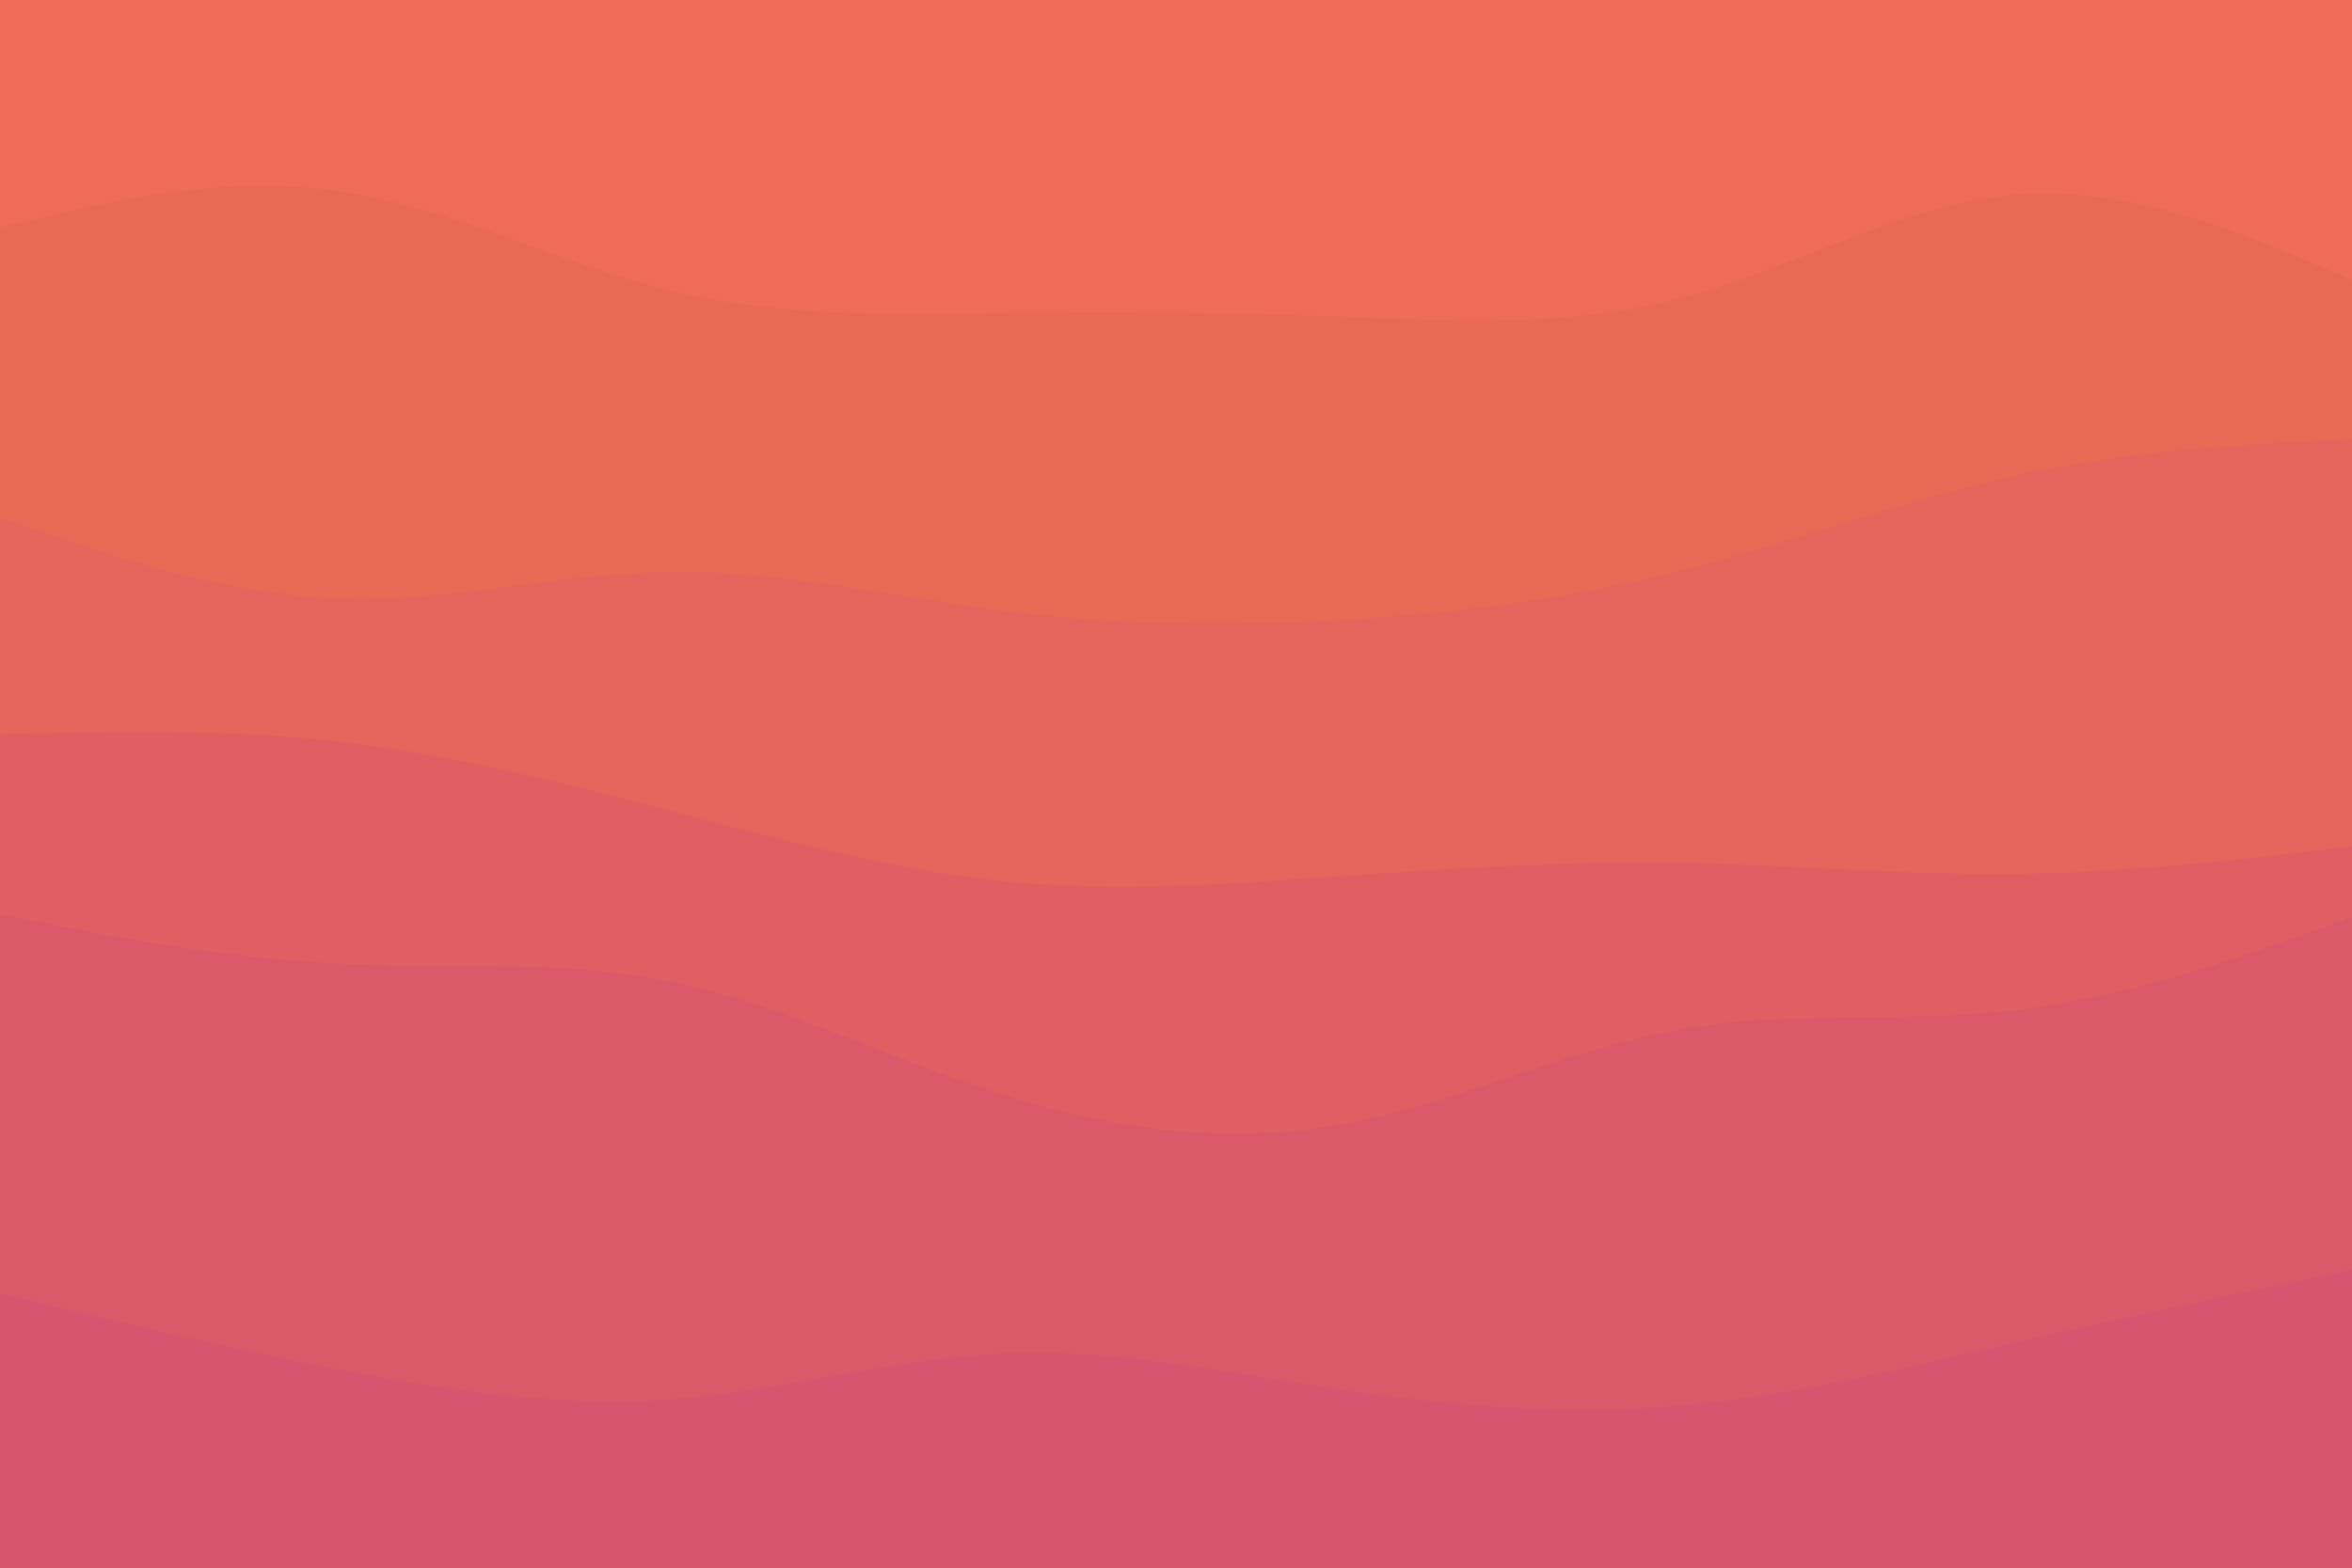 <svg id="visual" viewBox="0 0 900 600" width="900" height="600" xmlns="http://www.w3.org/2000/svg" xmlns:xlink="http://www.w3.org/1999/xlink" version="1.1"><rect x="0" y="0" width="900" height="600" fill="#ef6d56"></rect><path d="M0 87L21.5 82C43 77 86 67 128.8 73C171.7 79 214.3 101 257.2 111.3C300 121.7 343 120.3 385.8 119.8C428.7 119.3 471.3 119.7 514.2 121.2C557 122.7 600 125.3 642.8 114.2C685.7 103 728.3 78 771.2 74.5C814 71 857 89 878.5 98L900 107L900 601L878.5 601C857 601 814 601 771.2 601C728.3 601 685.7 601 642.8 601C600 601 557 601 514.2 601C471.3 601 428.7 601 385.8 601C343 601 300 601 257.2 601C214.3 601 171.7 601 128.8 601C86 601 43 601 21.5 601L0 601Z" fill="#e86a55"></path><path d="M0 198L21.5 205.3C43 212.7 86 227.3 128.8 229C171.7 230.7 214.3 219.3 257.2 218.8C300 218.3 343 228.7 385.8 234C428.7 239.3 471.3 239.7 514.2 237.2C557 234.7 600 229.3 642.8 218.5C685.7 207.7 728.3 191.3 771.2 182C814 172.7 857 170.3 878.5 169.2L900 168L900 601L878.5 601C857 601 814 601 771.2 601C728.3 601 685.7 601 642.8 601C600 601 557 601 514.2 601C471.3 601 428.7 601 385.8 601C343 601 300 601 257.2 601C214.3 601 171.7 601 128.8 601C86 601 43 601 21.5 601L0 601Z" fill="#e5645c"></path><path d="M0 281L21.5 280.5C43 280 86 279 128.8 283.8C171.7 288.7 214.3 299.3 257.2 310.5C300 321.7 343 333.3 385.8 337.5C428.7 341.7 471.3 338.3 514.2 335.3C557 332.3 600 329.7 642.8 330.3C685.7 331 728.3 335 771.2 334.5C814 334 857 329 878.5 326.5L900 324L900 601L878.5 601C857 601 814 601 771.2 601C728.3 601 685.7 601 642.8 601C600 601 557 601 514.2 601C471.3 601 428.7 601 385.8 601C343 601 300 601 257.2 601C214.3 601 171.7 601 128.8 601C86 601 43 601 21.5 601L0 601Z" fill="#e15e62"></path><path d="M0 350L21.5 354.2C43 358.3 86 366.7 128.8 368.8C171.7 371 214.3 367 257.2 375.8C300 384.7 343 406.3 385.8 419.7C428.7 433 471.3 438 514.2 430.2C557 422.3 600 401.7 642.8 394C685.7 386.3 728.3 391.7 771.2 386.7C814 381.7 857 366.3 878.5 358.7L900 351L900 601L878.5 601C857 601 814 601 771.2 601C728.3 601 685.7 601 642.8 601C600 601 557 601 514.2 601C471.3 601 428.7 601 385.8 601C343 601 300 601 257.2 601C214.3 601 171.7 601 128.8 601C86 601 43 601 21.5 601L0 601Z" fill="#dc5969"></path><path d="M0 495L21.5 500.2C43 505.3 86 515.7 128.8 524C171.7 532.3 214.3 538.7 257.2 535.5C300 532.3 343 519.7 385.8 518C428.7 516.3 471.3 525.7 514.2 532C557 538.3 600 541.7 642.8 538C685.7 534.3 728.3 523.7 771.2 513.8C814 504 857 495 878.5 490.5L900 486L900 601L878.5 601C857 601 814 601 771.2 601C728.3 601 685.7 601 642.8 601C600 601 557 601 514.2 601C471.3 601 428.7 601 385.8 601C343 601 300 601 257.2 601C214.3 601 171.7 601 128.8 601C86 601 43 601 21.5 601L0 601Z" fill="#d7556f"></path></svg>